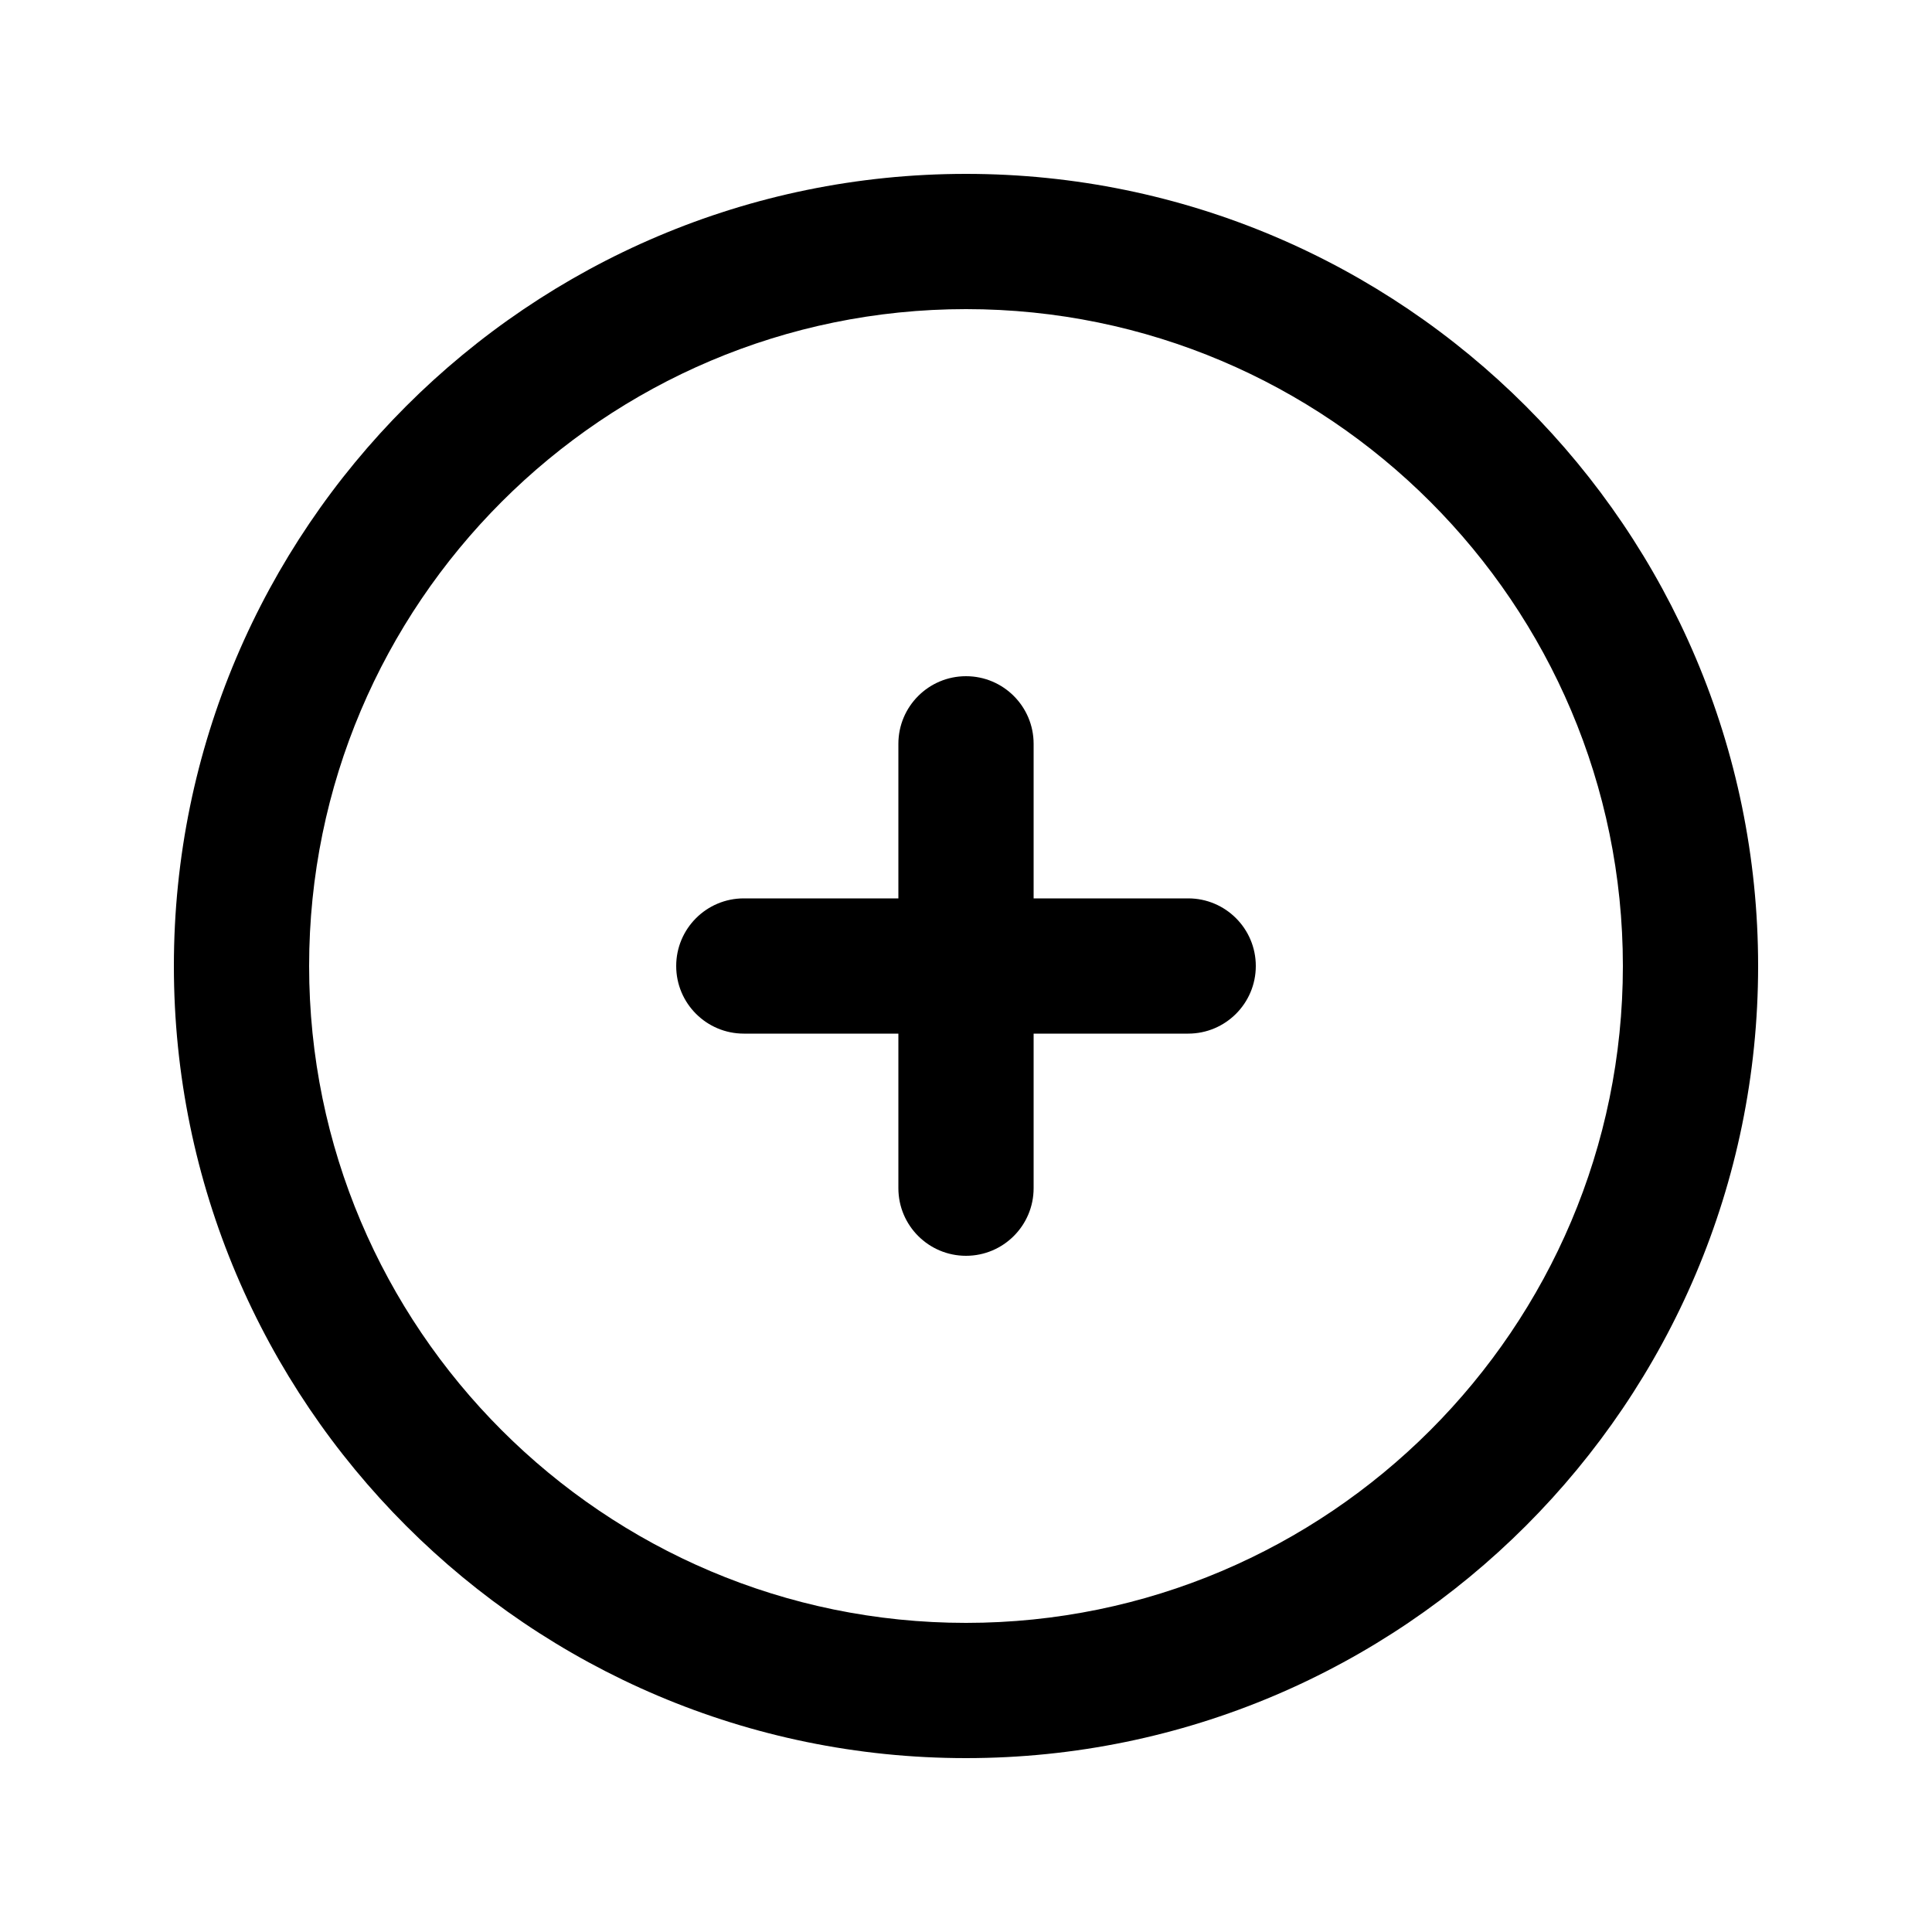 <svg xmlns="http://www.w3.org/2000/svg" xmlns:xlink="http://www.w3.org/1999/xlink" version="1.1" x="0px" y="0px" viewBox="0 0 100 100" enable-background="new 0 0 100 100" xml:space="preserve" aria-hidden="true" width="100px" height="100px"><defs><linearGradient class="cerosgradient" data-cerosgradient="true" id="CerosGradient_idcc70b904b" gradientUnits="userSpaceOnUse" x1="50%" y1="100%" x2="50%" y2="0%"><stop offset="0%" stop-color="#d1d1d1"/><stop offset="100%" stop-color="#d1d1d1"/></linearGradient><linearGradient/></defs><g><path fill="#000000" d="M50,91C27.393,91,9,72.607,9,50S27.393,9,50,9s41,18.393,41,41S72.607,91,50,91z M50,16   c-18.748,0-34,15.252-34,34c0,18.748,15.252,34,34,34c18.748,0,34-15.252,34-34C84,31.252,68.748,16,50,16z"/></g><path fill="#000000" d="M61.5,46.5h-8v-8c0-1.933-1.567-3.5-3.5-3.5c-1.933,0-3.5,1.567-3.5,3.5v8h-8c-1.933,0-3.5,1.567-3.5,3.5  c0,1.933,1.567,3.5,3.5,3.5h8v8c0,1.933,1.567,3.5,3.5,3.5c1.933,0,3.5-1.567,3.5-3.5v-8h8c1.933,0,3.5-1.567,3.5-3.5  C65,48.067,63.433,46.5,61.5,46.5z"/></svg>